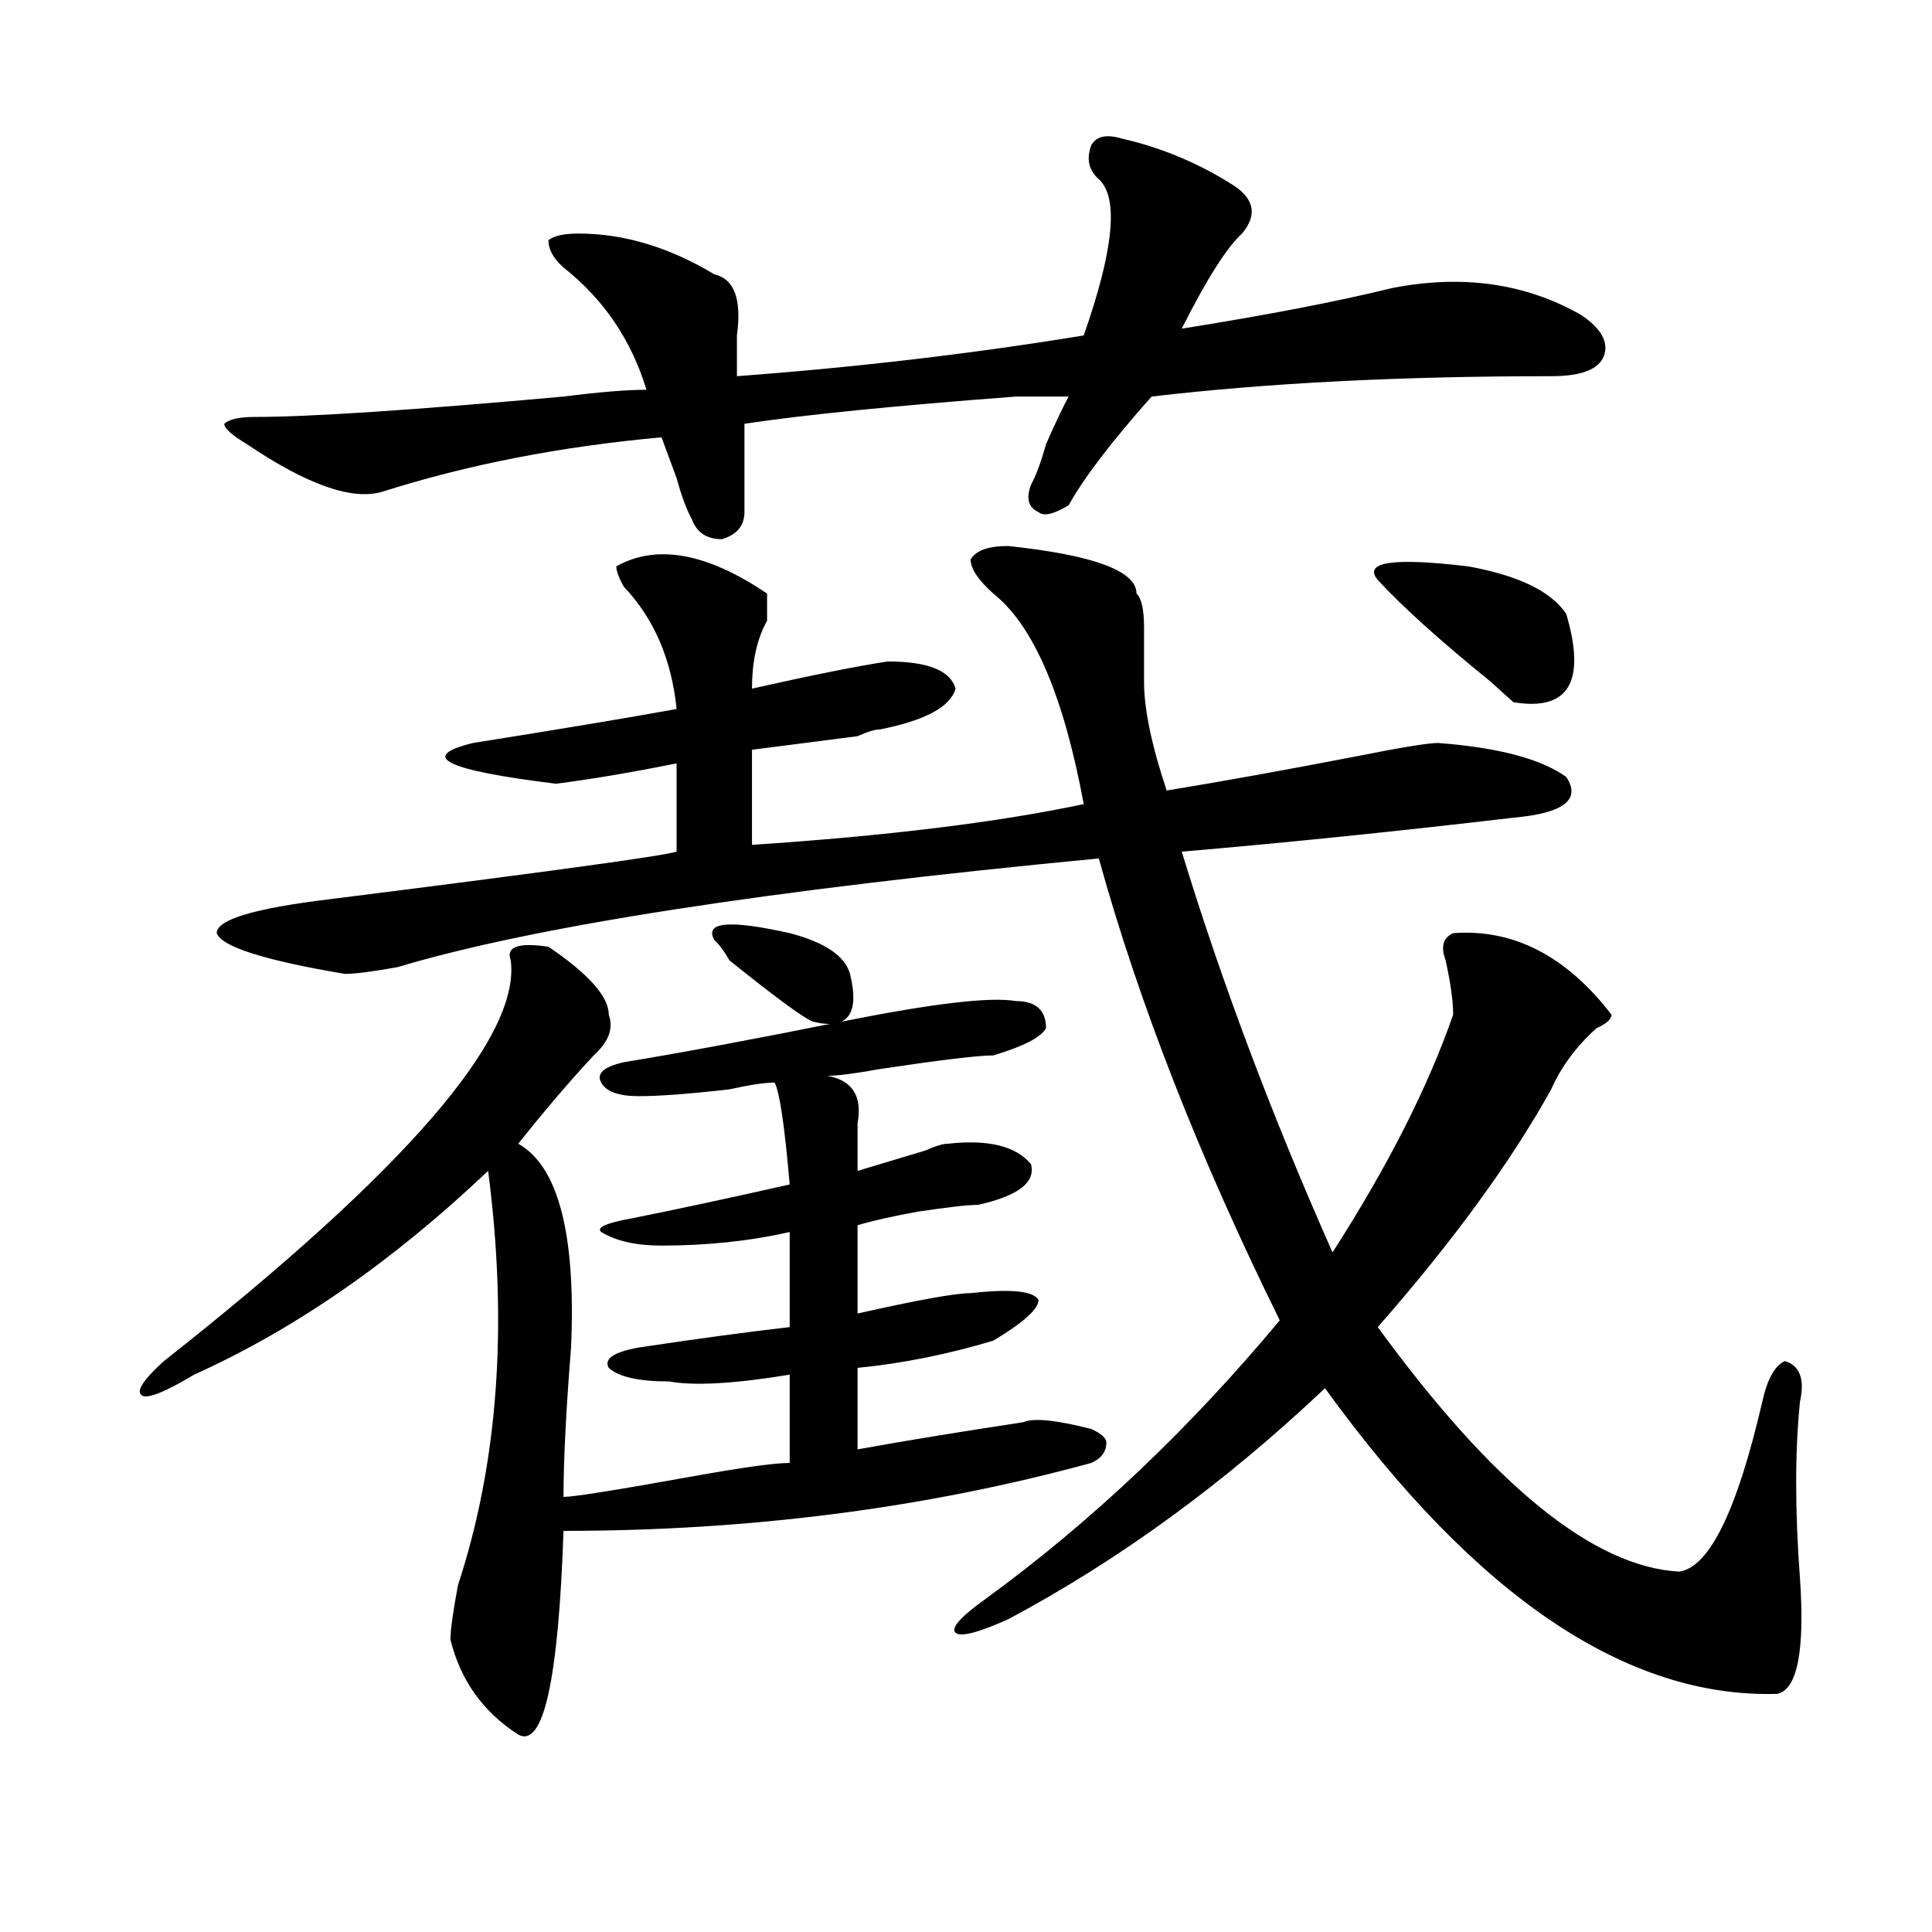 <?xml version="1.0" encoding="utf-8"?>
<!-- Generator: Adobe Illustrator 16.0.0, SVG Export Plug-In . SVG Version: 6.00 Build 0)  -->
<!DOCTYPE svg PUBLIC "-//W3C//DTD SVG 1.1//EN" "http://www.w3.org/Graphics/SVG/1.1/DTD/svg11.dtd">
<svg version="1.1" id="图层_1" xmlns="http://www.w3.org/2000/svg" xmlns:xlink="http://www.w3.org/1999/xlink" x="0px" y="0px"
	 width="1000px" height="1000px" viewBox="0 0 1000 1000" enable-background="new 0 0 1000 1000" xml:space="preserve">
<path d="M283.871,490.031c20.793,14.063,31.219,25.817,31.219,35.156c2.562,7.031,0,14.063-7.805,21.094
	c-13.048,14.063-26.035,29.333-39.023,45.703c20.793,11.755,29.878,46.911,27.316,105.469c-2.621,32.849-3.902,58.612-3.902,77.344
	c5.184,0,27.316-3.516,66.34-10.547c25.976-4.669,42.926-7.031,50.73-7.031v-45.703c-28.657,4.724-49.449,5.878-62.438,3.516
	c-15.609,0-26.035-2.308-31.219-7.031c-2.621-4.669,2.562-8.185,15.609-10.547c31.219-4.669,57.194-8.185,78.047-10.547v-49.219
	c-20.853,4.724-42.926,7.031-66.34,7.031c-13.048,0-23.414-2.308-31.219-7.031c-2.621-2.308,2.562-4.669,15.609-7.031
	c23.414-4.669,50.73-10.547,81.949-17.578c-2.621-30.433-5.243-48.011-7.805-52.734c-5.243,0-13.048,1.208-23.414,3.516
	c-20.853,2.362-36.462,3.516-46.828,3.516c-10.426,0-16.95-2.308-19.512-7.031c-2.621-4.669,1.281-8.185,11.707-10.547
	c28.598-4.669,66.34-11.7,113.168-21.094c46.828-9.339,76.706-12.854,89.754-10.547c10.366,0,15.609,4.724,15.609,14.063
	c-2.621,4.724-11.707,9.394-27.316,14.063c-7.805,0-27.316,2.362-58.535,7.031c-13.048,2.362-22.133,3.516-27.316,3.516
	c12.988,2.362,18.171,10.547,15.609,24.609c0,9.394,0,17.578,0,24.609c7.805-2.308,19.512-5.823,35.121-10.547
	c5.184-2.308,9.086-3.516,11.707-3.516c20.793-2.308,35.121,1.208,42.926,10.547c2.562,9.394-6.523,16.425-27.316,21.094
	c-5.243,0-15.609,1.208-31.219,3.516c-13.048,2.362-23.414,4.724-31.219,7.031v45.703c31.219-7.031,50.73-10.547,58.535-10.547
	c20.793-2.308,32.5-1.153,35.121,3.516c0,4.724-7.805,11.755-23.414,21.094c-23.414,7.031-46.828,11.755-70.242,14.063v42.188
	c25.976-4.669,54.633-9.339,85.852-14.063c5.184-2.308,16.891-1.153,35.121,3.516c5.184,2.362,7.805,4.724,7.805,7.031
	c0,4.724-2.621,8.239-7.805,10.547c-85.852,23.456-176.946,35.156-273.164,35.156c-2.621,77.344-10.426,112.5-23.414,105.469
	c-18.23-11.756-29.938-28.125-35.121-49.219c0-4.725,1.281-14.063,3.902-28.125c20.793-63.281,25.976-134.747,15.609-214.453
	c-49.449,46.911-100.18,82.067-152.191,105.469c-15.609,9.394-24.755,12.909-27.316,10.547c-2.622-2.308,1.281-8.185,11.707-17.578
	c124.875-98.438,184.691-167.542,179.507-207.422C261.738,490.031,268.262,487.724,283.871,490.031z M521.914,282.609
	c44.207,4.724,66.34,12.909,66.34,24.609c2.562,2.362,3.902,8.239,3.902,17.578c0,9.394,0,18.786,0,28.125
	c0,14.063,3.902,32.849,11.707,56.25c28.598-4.669,61.097-10.547,97.559-17.578c23.414-4.669,37.683-7.031,42.926-7.031
	c31.219,2.362,53.292,8.239,66.34,17.578c7.805,11.755-1.341,18.786-27.316,21.094c-59.876,7.031-117.07,12.909-171.703,17.578
	c20.793,68.005,46.828,137.109,78.047,207.422c28.598-44.495,49.39-85.528,62.438-123.047c0-7.031-1.341-16.37-3.902-28.125
	c-2.621-7.031-1.341-11.7,3.902-14.063c31.219-2.308,58.535,11.755,81.949,42.188c0,2.362-2.621,4.724-7.805,7.031
	c-10.426,9.394-18.23,19.94-23.414,31.641c-20.853,37.519-50.73,78.552-89.754,123.047c59.816,82.067,111.827,124.2,156.094,126.563
	c15.609-2.362,29.878-31.641,42.926-87.891c2.562-11.7,6.464-18.731,11.707-21.094c7.805,2.362,10.366,9.394,7.805,21.094
	c-2.621,25.817-2.621,56.25,0,91.406c2.562,37.463-1.341,57.403-11.707,59.766c-78.047,2.307-156.094-50.428-234.141-158.203
	c-52.071,49.219-106.704,89.044-163.898,119.531c-15.609,7.031-24.755,9.338-27.316,7.031c-2.621-2.362,2.562-8.24,15.609-17.578
	c54.633-39.825,105.363-87.891,152.191-144.141c-41.645-84.375-72.863-164.026-93.656-239.063
	c-171.703,16.425-292.676,35.156-362.917,56.25c-13.048,2.362-22.133,3.516-27.316,3.516c-41.645-7.031-63.779-14.063-66.34-21.094
	c0-7.031,19.512-12.854,58.535-17.578c111.827-14.063,171.703-22.247,179.507-24.609v-45.703
	c-23.414,4.724-44.267,8.239-62.438,10.547c-57.254-7.031-71.583-14.063-42.926-21.094c44.207-7.031,79.328-12.854,105.363-17.578
	c-2.621-25.763-11.707-46.856-27.316-63.281c-2.621-4.669-3.902-8.185-3.902-10.547c20.793-11.7,46.828-7.031,78.047,14.063
	c0,2.362,0,7.031,0,14.063c-5.243,9.394-7.805,21.094-7.805,35.156c31.219-7.031,54.633-11.7,70.242-14.063
	c20.793,0,32.5,4.724,35.121,14.063c-2.621,9.394-15.609,16.425-39.023,21.094c-2.621,0-6.523,1.208-11.707,3.516
	c-18.23,2.362-36.462,4.724-54.633,7.031v49.219c70.242-4.669,127.437-11.7,171.703-21.094
	c-10.426-56.25-26.035-92.56-46.828-108.984c-7.805-7.031-11.707-12.854-11.707-17.578
	C504.964,284.972,511.488,282.609,521.914,282.609z M580.449,71.672c20.793,4.724,40.305,12.909,58.535,24.609
	c10.366,7.031,11.707,15.271,3.902,24.609c-7.805,7.031-18.23,23.456-31.219,49.219c44.207-7.031,80.608-14.063,109.266-21.094
	c36.402-7.031,68.901-2.308,97.559,14.063c10.366,7.031,14.269,14.063,11.707,21.094c-2.621,7.031-11.707,10.547-27.316,10.547
	c-78.047,0-147.008,3.516-206.824,10.547c-20.853,23.456-35.121,42.188-42.926,56.25c-7.805,4.724-13.048,5.878-15.609,3.516
	c-5.243-2.308-6.523-7.031-3.902-14.063c2.562-4.669,5.184-11.7,7.805-21.094c5.184-11.7,9.086-19.886,11.707-24.609
	c-5.243,0-14.328,0-27.316,0c-62.438,4.724-109.266,9.394-140.484,14.063c0,14.063,0,29.333,0,45.703
	c0,7.031-3.902,11.755-11.707,14.063c-7.805,0-13.048-3.516-15.609-10.547c-2.621-4.669-5.243-11.7-7.805-21.094
	c-2.621-7.031-5.243-14.063-7.805-21.094c-52.071,4.724-100.18,14.063-144.386,28.125c-15.609,4.724-39.023-3.516-70.242-24.609
	c-7.805-4.669-11.707-8.185-11.707-10.547c2.561-2.308,7.805-3.516,15.609-3.516c28.597,0,81.949-3.516,159.996-10.547
	c18.171-2.308,32.5-3.516,42.926-3.516c-7.805-25.763-22.133-46.856-42.926-63.281c-5.243-4.669-7.805-9.339-7.805-14.063
	c2.562-2.308,7.805-3.516,15.609-3.516c23.414,0,46.828,7.031,70.242,21.094c10.366,2.362,14.269,12.909,11.707,31.641
	c0,4.724,0,11.755,0,21.094c62.438-4.669,122.254-11.7,179.508-21.094c15.609-44.495,18.171-71.466,7.805-80.859
	c-5.243-4.669-6.523-10.547-3.902-17.578C567.401,70.519,572.645,69.364,580.449,71.672z M439.965,504.094
	c5.184,21.094-1.341,29.333-19.512,24.609c-5.243-2.308-19.512-12.854-42.926-31.641c-2.621-4.669-5.243-8.185-7.805-10.547
	c-5.243-9.339,7.805-10.547,39.023-3.516C426.917,487.724,437.344,494.755,439.965,504.094z M713.129,300.188
	c-7.805-9.339,7.805-11.7,46.828-7.031c25.976,4.724,42.926,12.909,50.73,24.609c10.366,35.156,1.281,50.427-27.316,45.703
	c-2.621-2.308-6.523-5.823-11.707-10.547C745.629,331.828,726.117,314.25,713.129,300.188z"/>
</svg>

